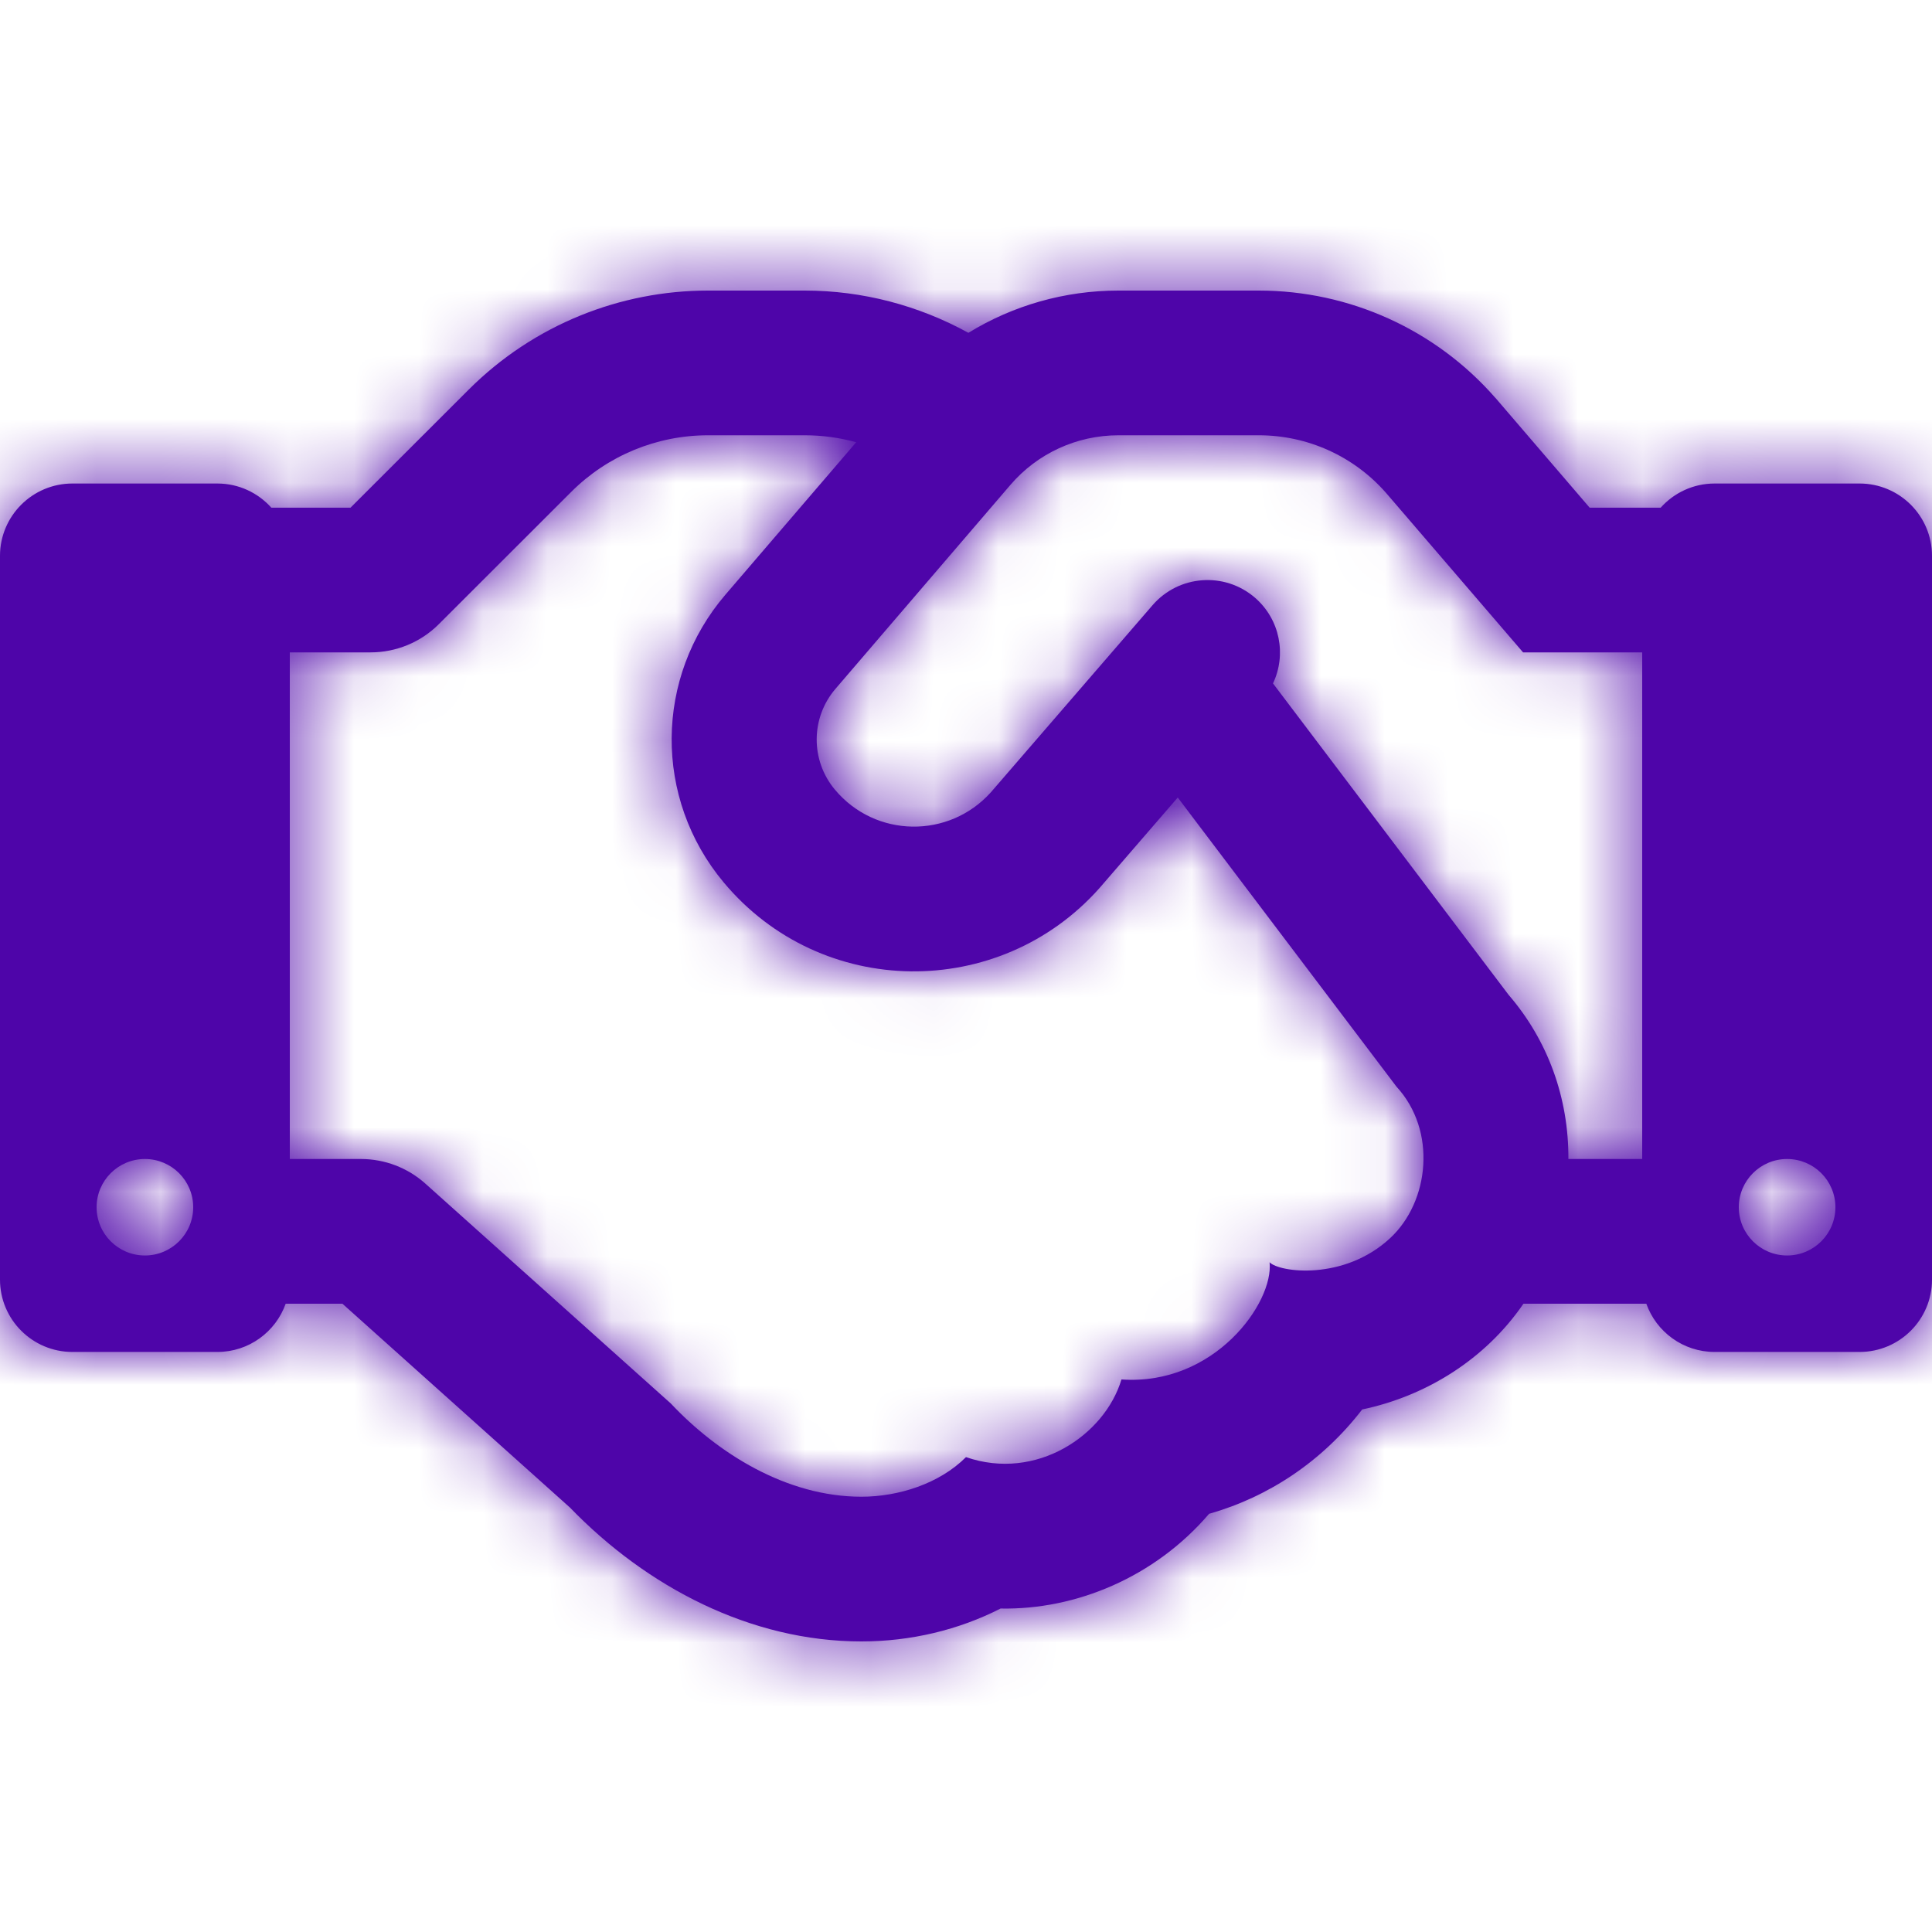<svg width="30" height="30" viewBox="0 0 30 30" fill="none" xmlns="http://www.w3.org/2000/svg">
<g id="icn-interaccion">
<path id="Mask" fill-rule="evenodd" clip-rule="evenodd" d="M28.875 7.508H26.625C26.292 7.508 25.993 7.653 25.787 7.883H24.684L23.225 6.183L23.217 6.175C22.292 5.118 20.954 4.512 19.548 4.512H17.366C16.534 4.512 15.73 4.743 15.037 5.168C14.265 4.743 13.391 4.512 12.498 4.512H10.993C9.638 4.512 8.293 5.037 7.28 6.048L5.443 7.883H4.213C4.007 7.653 3.708 7.508 3.375 7.508H1.125C0.504 7.508 0 8.011 0 8.632V19.87C0 20.49 0.504 20.993 1.125 20.993H3.375C3.865 20.993 4.281 20.68 4.436 20.244H5.317L8.849 23.408C10.046 24.646 11.658 25.488 13.376 25.488C14.145 25.488 14.889 25.308 15.537 24.977C16.706 25 17.933 24.491 18.775 23.506C19.698 23.245 20.533 22.69 21.152 21.886C22.136 21.68 23.061 21.113 23.656 20.244H25.564C25.719 20.68 26.135 20.993 26.625 20.993H28.875C29.496 20.993 30 20.49 30 19.87V8.632C30 8.011 29.496 7.508 28.875 7.508ZM2.25 19.495C1.836 19.495 1.5 19.16 1.5 18.746C1.5 18.332 1.836 17.997 2.25 17.997C2.664 17.997 3 18.332 3 18.746C3 19.16 2.664 19.495 2.25 19.495ZM19.714 19.6C19.858 19.756 20.867 19.895 21.587 19.225C22.197 18.658 22.314 17.556 21.684 16.873L18.288 12.384L17.071 13.792C15.519 15.537 12.754 15.52 11.236 13.7C10.149 12.397 10.162 10.518 11.267 9.231L13.295 6.867C13.037 6.796 12.77 6.759 12.498 6.759H10.993C10.197 6.759 9.434 7.075 8.871 7.637L6.814 9.692C6.533 9.973 6.152 10.13 5.754 10.13H4.5V17.997H5.605C5.974 17.997 6.331 18.133 6.606 18.38L10.417 21.794C11.137 22.56 12.207 23.241 13.376 23.241C13.947 23.241 14.584 23.042 15 22.626C16.091 23.004 17.154 22.288 17.414 21.42C18.859 21.522 19.781 20.226 19.714 19.6ZM25.5 17.997H24.354C24.359 17.048 24.035 16.155 23.427 15.45L19.767 10.612C19.979 10.166 19.877 9.618 19.486 9.28C19.013 8.873 18.303 8.929 17.898 9.396L15.385 12.304C14.736 13.026 13.593 13.014 12.964 12.261C12.583 11.806 12.588 11.143 12.975 10.694L15.69 7.529C16.109 7.04 16.722 6.759 17.366 6.759H19.549C20.304 6.759 21.022 7.084 21.52 7.651L23.65 10.13H25.5V17.997ZM27 18.746C27 19.16 27.336 19.495 27.75 19.495C28.164 19.495 28.5 19.16 28.5 18.746C28.5 18.332 28.164 17.997 27.75 17.997C27.336 17.997 27 18.332 27 18.746Z" fill="#4E05A9"/>
<mask id="mask0" mask-type="alpha" maskUnits="userSpaceOnUse" x="0" y="4" width="30" height="22">
<path id="Mask_2" fill-rule="evenodd" clip-rule="evenodd" d="M28.875 7.508H26.625C26.292 7.508 25.993 7.653 25.787 7.883H24.684L23.225 6.183L23.217 6.175C22.292 5.118 20.954 4.512 19.548 4.512H17.366C16.534 4.512 15.73 4.743 15.037 5.168C14.265 4.743 13.391 4.512 12.498 4.512H10.993C9.638 4.512 8.293 5.037 7.28 6.048L5.443 7.883H4.213C4.007 7.653 3.708 7.508 3.375 7.508H1.125C0.504 7.508 0 8.011 0 8.632V19.87C0 20.49 0.504 20.993 1.125 20.993H3.375C3.865 20.993 4.281 20.68 4.436 20.244H5.317L8.849 23.408C10.046 24.646 11.658 25.488 13.376 25.488C14.145 25.488 14.889 25.308 15.537 24.977C16.706 25 17.933 24.491 18.775 23.506C19.698 23.245 20.533 22.69 21.152 21.886C22.136 21.68 23.061 21.113 23.656 20.244H25.564C25.719 20.68 26.135 20.993 26.625 20.993H28.875C29.496 20.993 30 20.49 30 19.87V8.632C30 8.011 29.496 7.508 28.875 7.508ZM2.25 19.495C1.836 19.495 1.5 19.16 1.5 18.746C1.5 18.332 1.836 17.997 2.25 17.997C2.664 17.997 3 18.332 3 18.746C3 19.16 2.664 19.495 2.25 19.495ZM19.714 19.6C19.858 19.756 20.867 19.895 21.587 19.225C22.197 18.658 22.314 17.556 21.684 16.873L18.288 12.384L17.071 13.792C15.519 15.537 12.754 15.52 11.236 13.7C10.149 12.397 10.162 10.518 11.267 9.231L13.295 6.867C13.037 6.796 12.77 6.759 12.498 6.759H10.993C10.197 6.759 9.434 7.075 8.871 7.637L6.814 9.692C6.533 9.973 6.152 10.13 5.754 10.13H4.5V17.997H5.605C5.974 17.997 6.331 18.133 6.606 18.38L10.417 21.794C11.137 22.56 12.207 23.241 13.376 23.241C13.947 23.241 14.584 23.042 15 22.626C16.091 23.004 17.154 22.288 17.414 21.42C18.859 21.522 19.781 20.226 19.714 19.6ZM25.5 17.997H24.354C24.359 17.048 24.035 16.155 23.427 15.45L19.767 10.612C19.979 10.166 19.877 9.618 19.486 9.28C19.013 8.873 18.303 8.929 17.898 9.396L15.385 12.304C14.736 13.026 13.593 13.014 12.964 12.261C12.583 11.806 12.588 11.143 12.975 10.694L15.69 7.529C16.109 7.04 16.722 6.759 17.366 6.759H19.549C20.304 6.759 21.022 7.084 21.52 7.651L23.65 10.13H25.5V17.997ZM27 18.746C27 19.16 27.336 19.495 27.75 19.495C28.164 19.495 28.5 19.16 28.5 18.746C28.5 18.332 28.164 17.997 27.75 17.997C27.336 17.997 27 18.332 27 18.746Z" fill="white"/>
</mask>
<g mask="url(#mask0)">
<g id="Color">
<rect id="Purple" width="30" height="30" fill="#4E05A9"/>
</g>
</g>
</g>
</svg>
